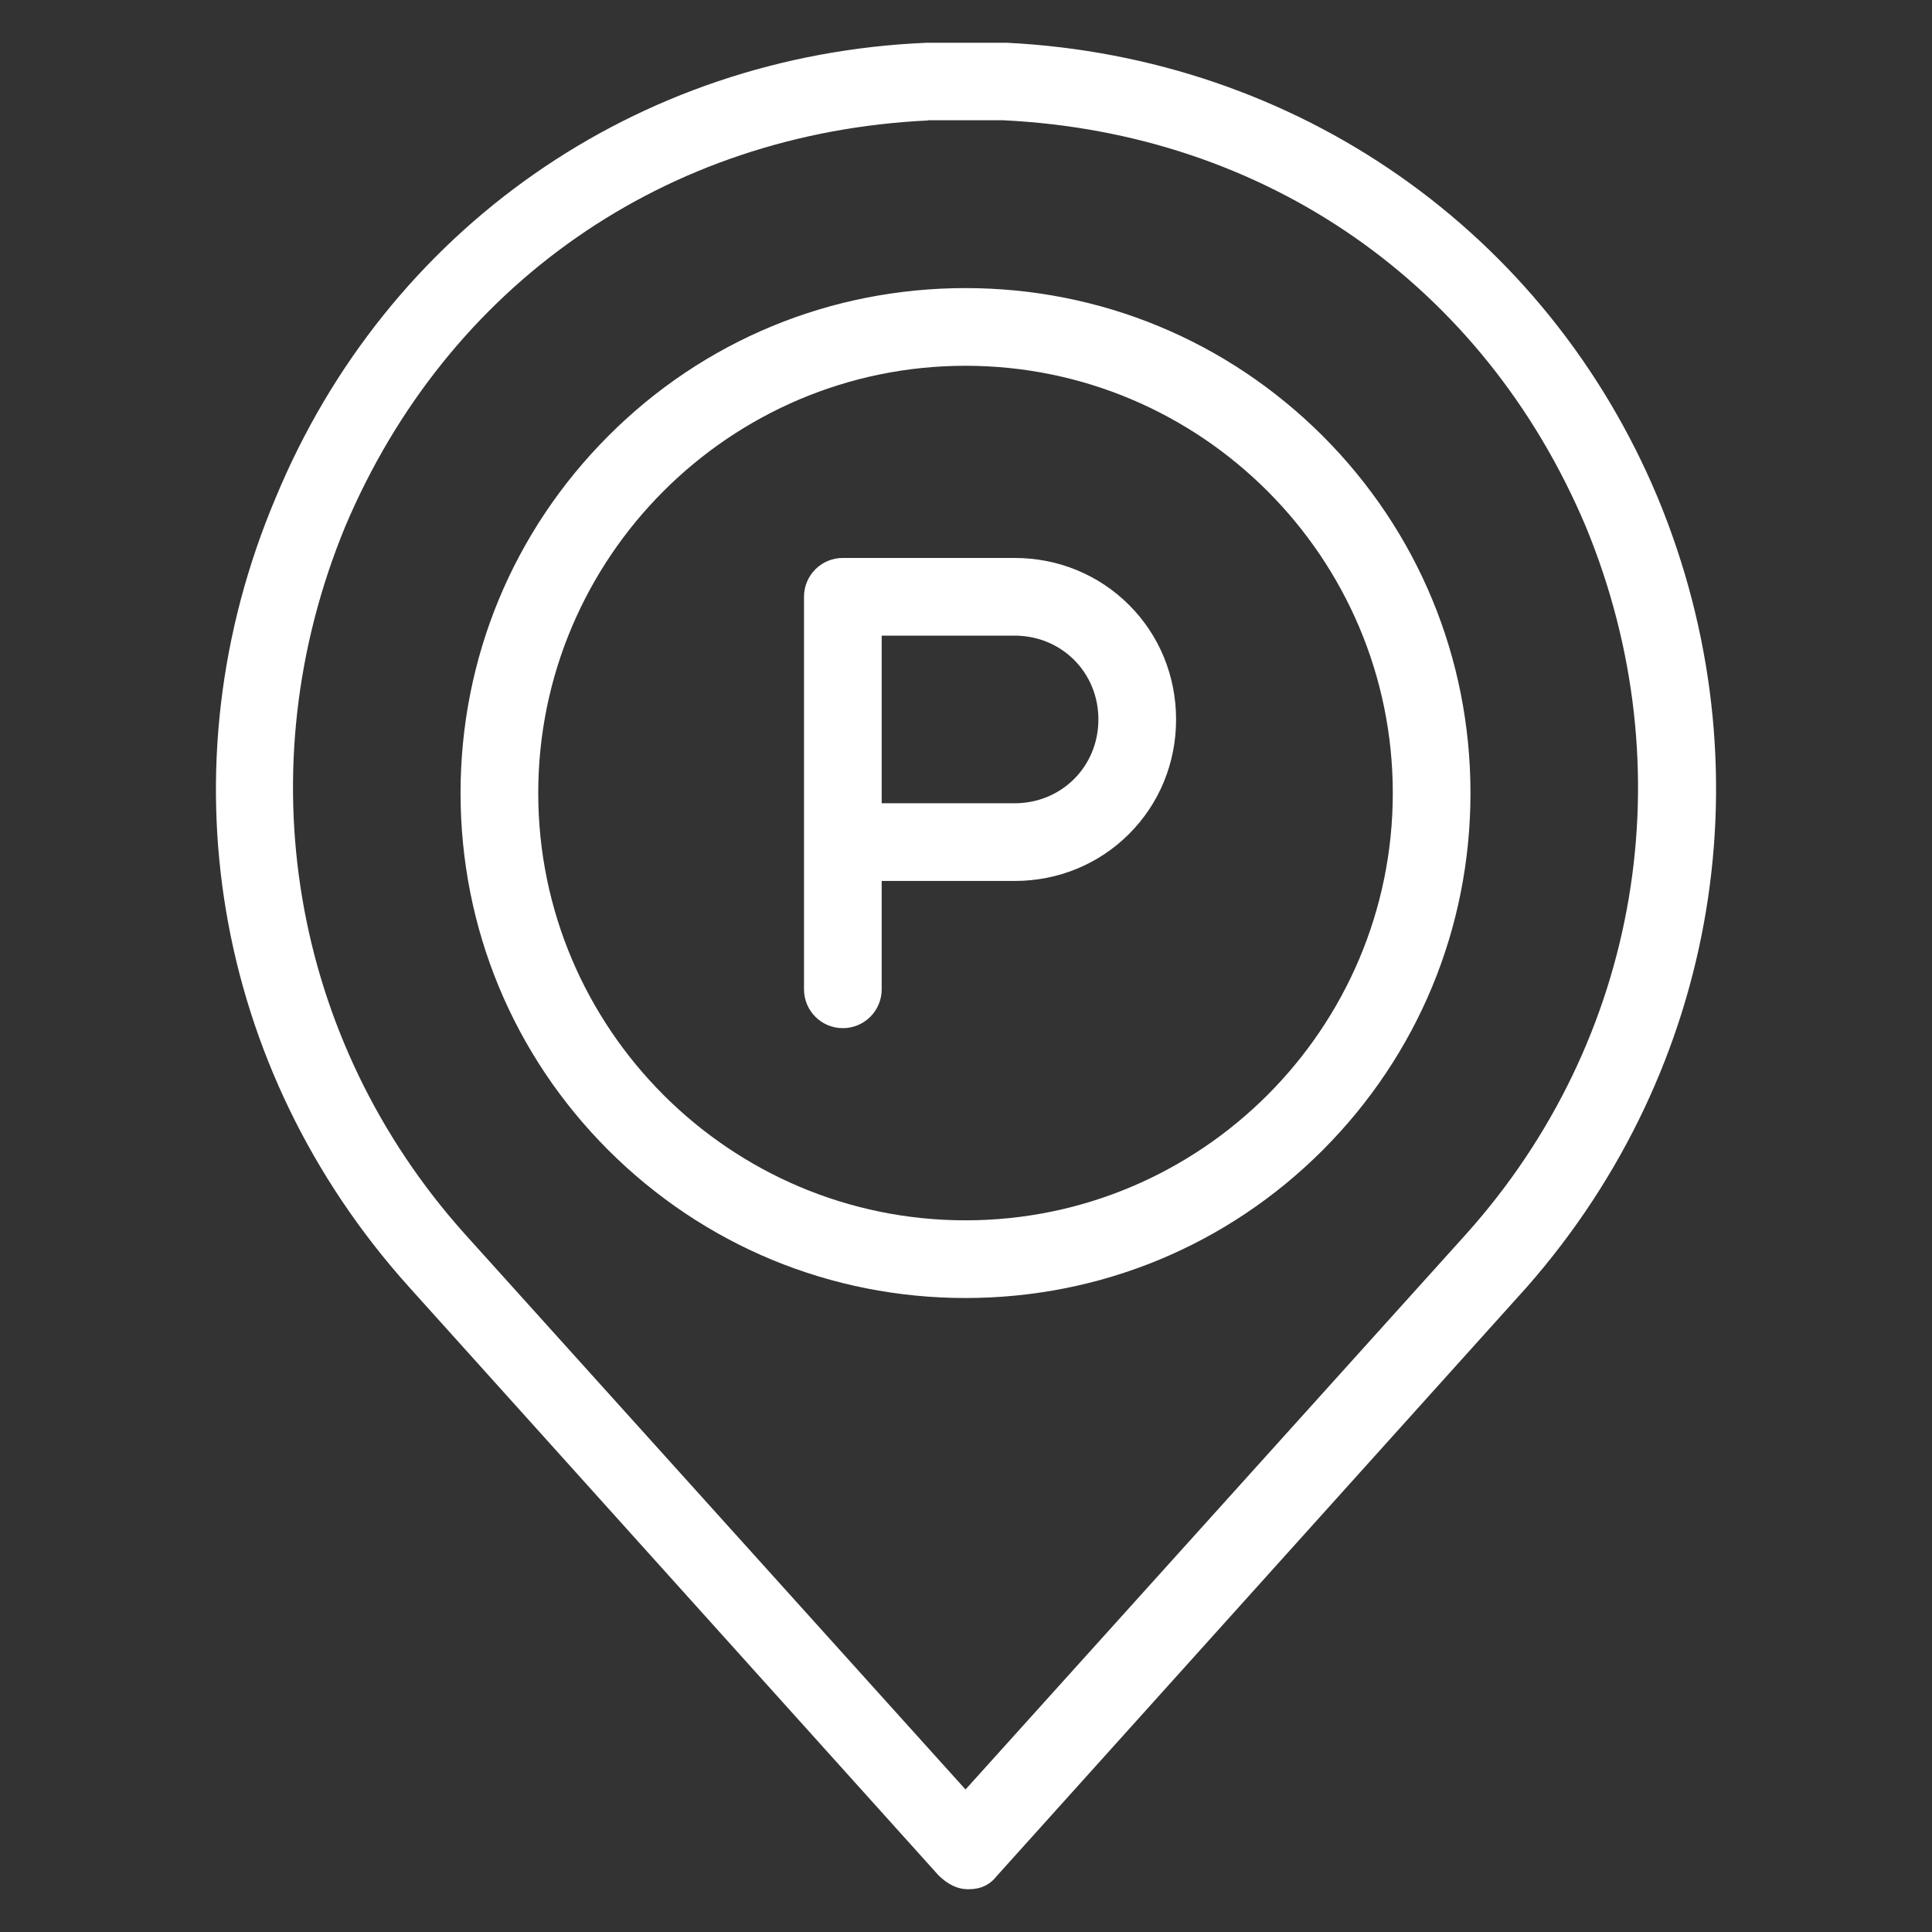 <?xml version="1.0" encoding="UTF-8" standalone="no"?>
<svg xmlns="http://www.w3.org/2000/svg" xmlns:svg="http://www.w3.org/2000/svg" id="Warstwa_23" data-name="Warstwa 23" viewBox="0 0 170 170" version="1.1" width="170" height="170">
  <rect x="0" y="0" width="170" height="170" fill="#333333" stroke="none"/>
  <defs id="defs4">
    <style id="style2">
      .cls-1 {
        fill: #fff;
        stroke-width: 0px;
      }
    </style>
  </defs>
  <path class="cls-1" d="m 85.172,166.238 c -0.899,0 -1.763,-0.414 -2.59,-1.223 l -46.609,-51.79 c -17.233,-19.176 -21.73,-45.764 -11.711,-69.437 9.786,-23.619 31.733,-38.946 57.259,-40.025 h 7.088 c 25.526,1.277 47.472,16.622 57.258,40.025 9.786,23.601 5.379,50.207 -11.495,69.437 l -46.645,51.826 v 0 c -0.648,0.827 -1.439,1.187 -2.536,1.187 h -0.018 z m -3.489,-155.639 c -23.134,1.097 -42.31,14.463 -51.304,35.726 -8.814,21.353 -4.767,45.206 10.523,62.259 l 44.055,48.876 44.055,-48.876 c 15.29,-17.053 19.338,-40.906 10.523,-62.259 -8.994,-21.299 -28.17,-34.646 -51.304,-35.744 h -6.548 z m 3.274,103.615 c -11.873,0 -23.026,-4.623 -31.426,-13.006 -8.383,-8.383 -13.006,-19.554 -13.006,-31.426 0,-11.872 4.623,-23.026 13.006,-31.426 8.383,-8.4 19.554,-13.006 31.426,-13.006 11.872,0 23.026,4.623 31.426,13.006 8.383,8.383 13.006,19.554 13.006,31.426 0,11.872 -4.623,23.026 -13.006,31.426 -8.383,8.383 -19.554,13.006 -31.426,13.006 z m 0,-82.029 c -20.723,0 -37.597,16.873 -37.597,37.597 0,20.724 16.873,37.597 37.597,37.597 20.724,0 37.597,-16.873 37.597,-37.597 0,-20.724 -16.873,-37.597 -37.597,-37.597 z m -10.794,58.284 c -1.889,0 -3.418,-1.529 -3.418,-3.418 v -34.538 c 0,-1.889 1.529,-3.418 3.418,-3.418 h 15.111 c 3.832,0 7.411,1.475 10.074,4.137 2.663,2.662 4.137,6.242 4.137,10.074 0,3.832 -1.475,7.411 -4.137,10.074 -2.662,2.663 -6.242,4.137 -10.074,4.137 h -11.693 v 9.534 c 0,1.889 -1.529,3.418 -3.418,3.418 z m 3.418,-19.788 h 11.693 c 4.137,0 7.375,-3.238 7.375,-7.375 0,-4.137 -3.238,-7.375 -7.375,-7.375 h -11.693 v 14.751 z" id="path6"></path>
</svg>
